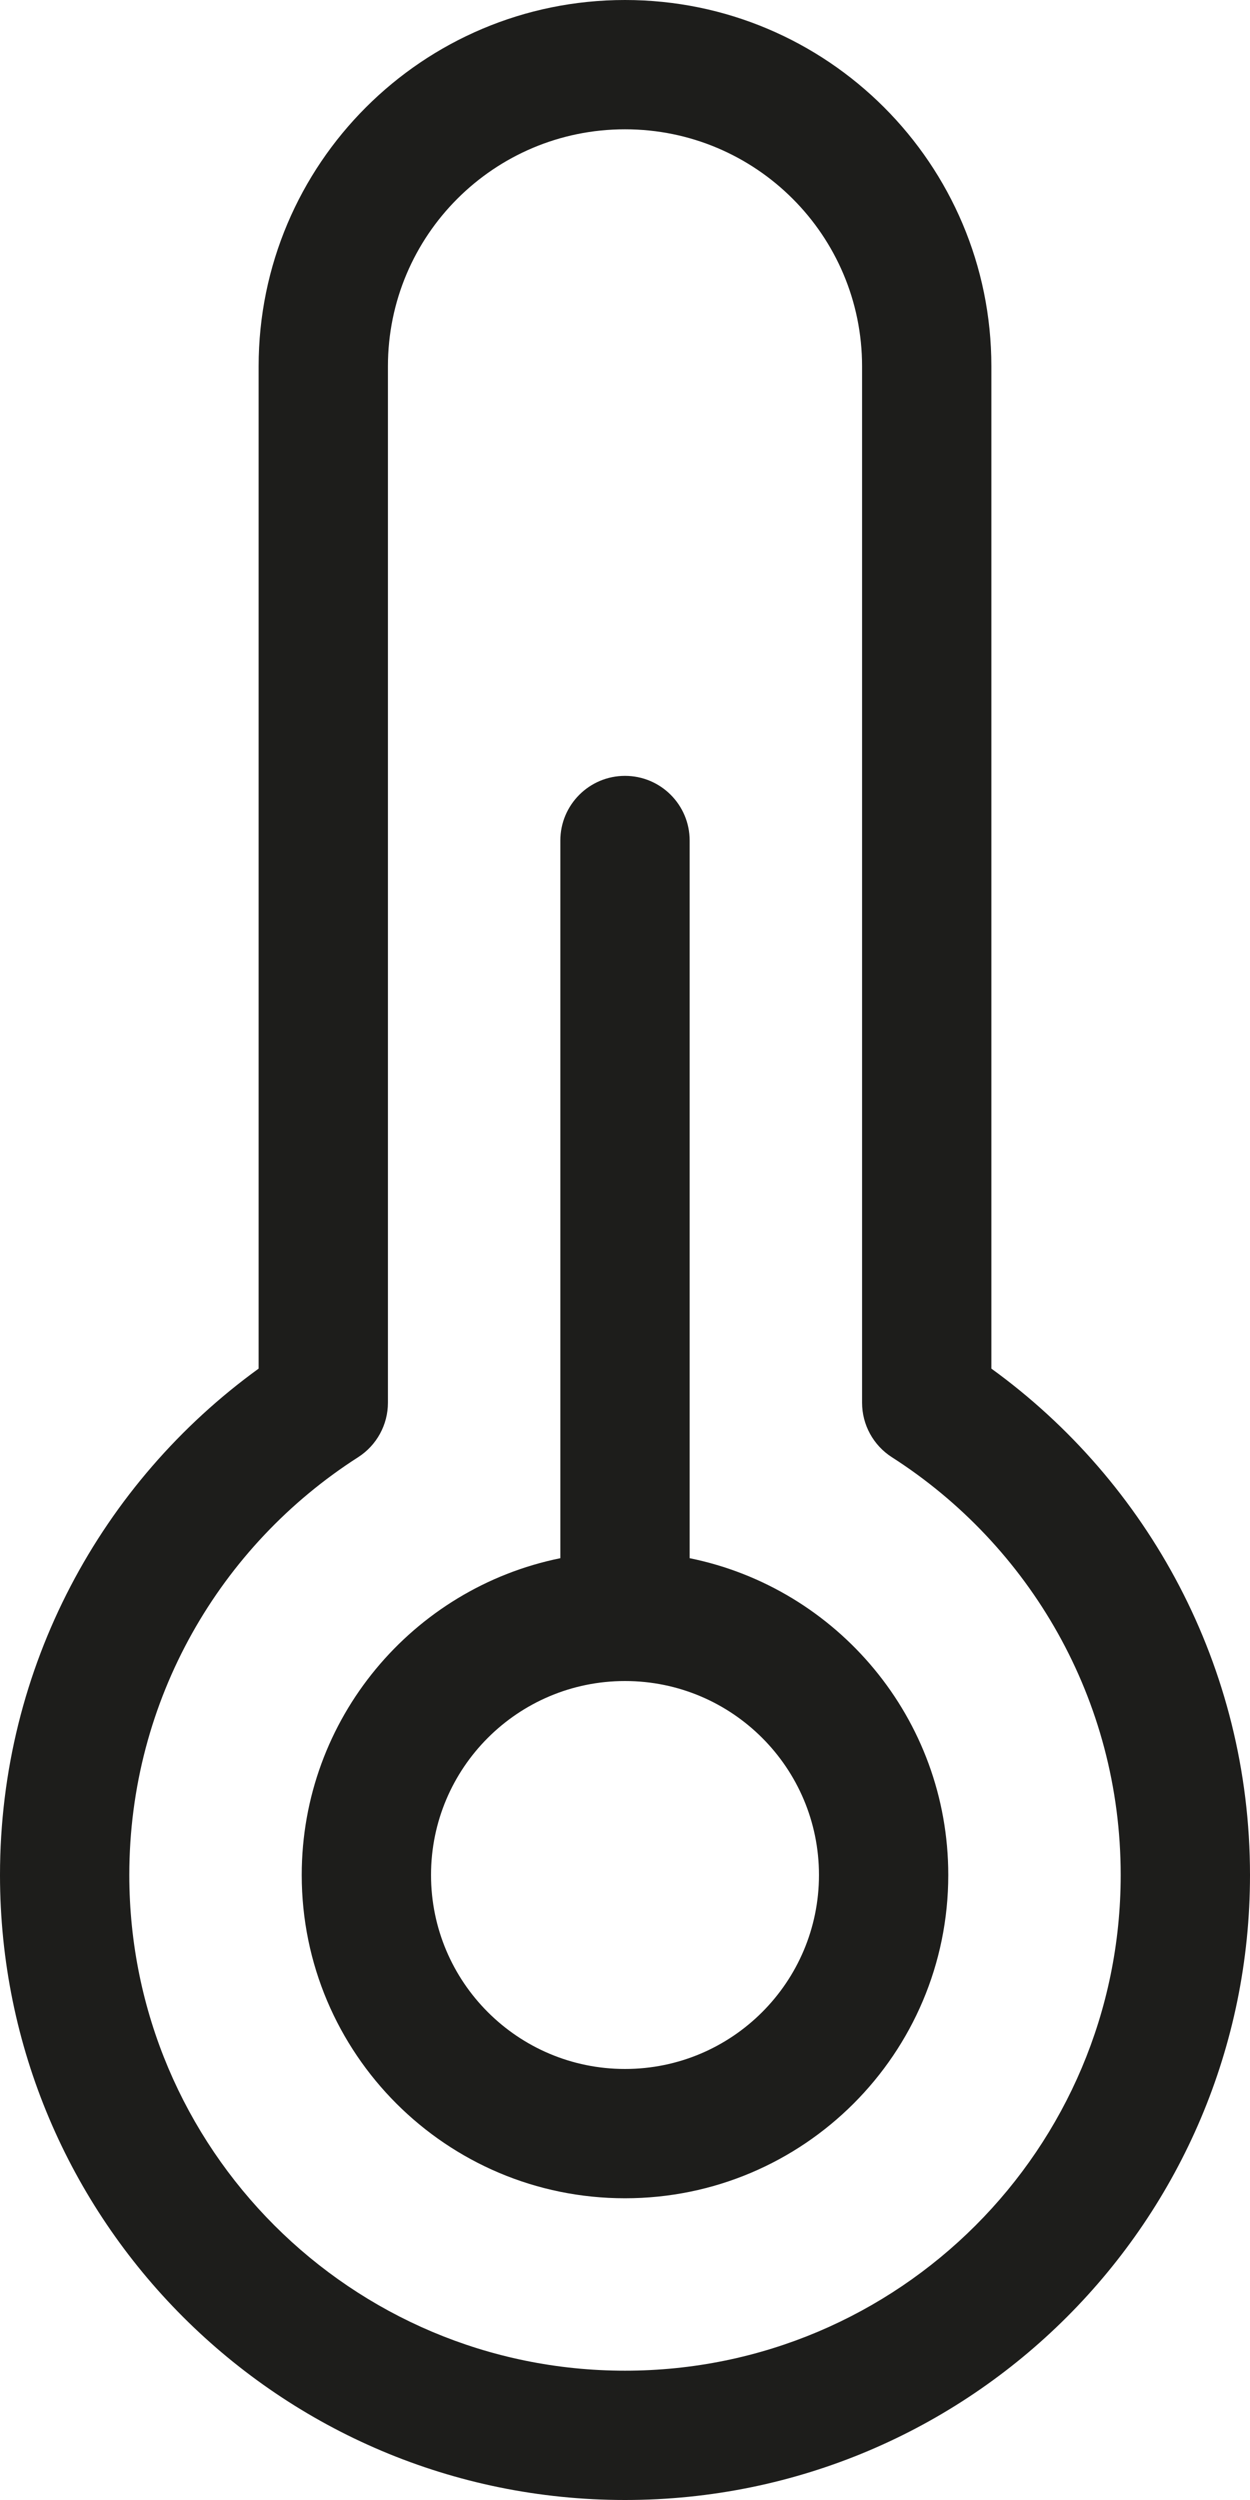 <svg width="29" height="58" viewBox="0 0 29 58" fill="none" xmlns="http://www.w3.org/2000/svg">
<path fill-rule="evenodd" clip-rule="evenodd" d="M16 36.15L16 19.5C16 18.672 15.328 18 14.5 18C13.672 18 13 18.672 13 19.5L13 36.15C9.577 36.845 7 39.872 7 43.5C7 47.642 10.358 51 14.5 51C18.642 51 22 47.642 22 43.5C22 39.872 19.423 36.845 16 36.15ZM14.5 39C12.015 39 10 41.015 10 43.5C10 45.985 12.015 48 14.5 48C16.985 48 19 45.985 19 43.5C19 41.015 16.985 39 14.5 39Z" fill="#1D1D1B"/>
<path fill-rule="evenodd" clip-rule="evenodd" d="M6 8.5C6 3.806 9.806 0 14.5 0C19.194 0 23 3.806 23 8.5V31.752C26.633 34.384 29 38.665 29 43.5C29 51.508 22.508 58 14.5 58C6.492 58 0 51.508 0 43.5C0 38.665 2.367 34.384 6 31.752V8.5ZM14.5 3C11.462 3 9 5.462 9 8.5V32.544C9 33.055 8.739 33.531 8.309 33.807C5.113 35.853 3 39.43 3 43.5C3 49.851 8.149 55 14.5 55C20.851 55 26 49.851 26 43.5C26 39.43 23.887 35.853 20.691 33.807C20.261 33.531 20 33.055 20 32.544V8.5C20 5.462 17.538 3 14.5 3Z" fill="#1D1D1B"/>
</svg>

